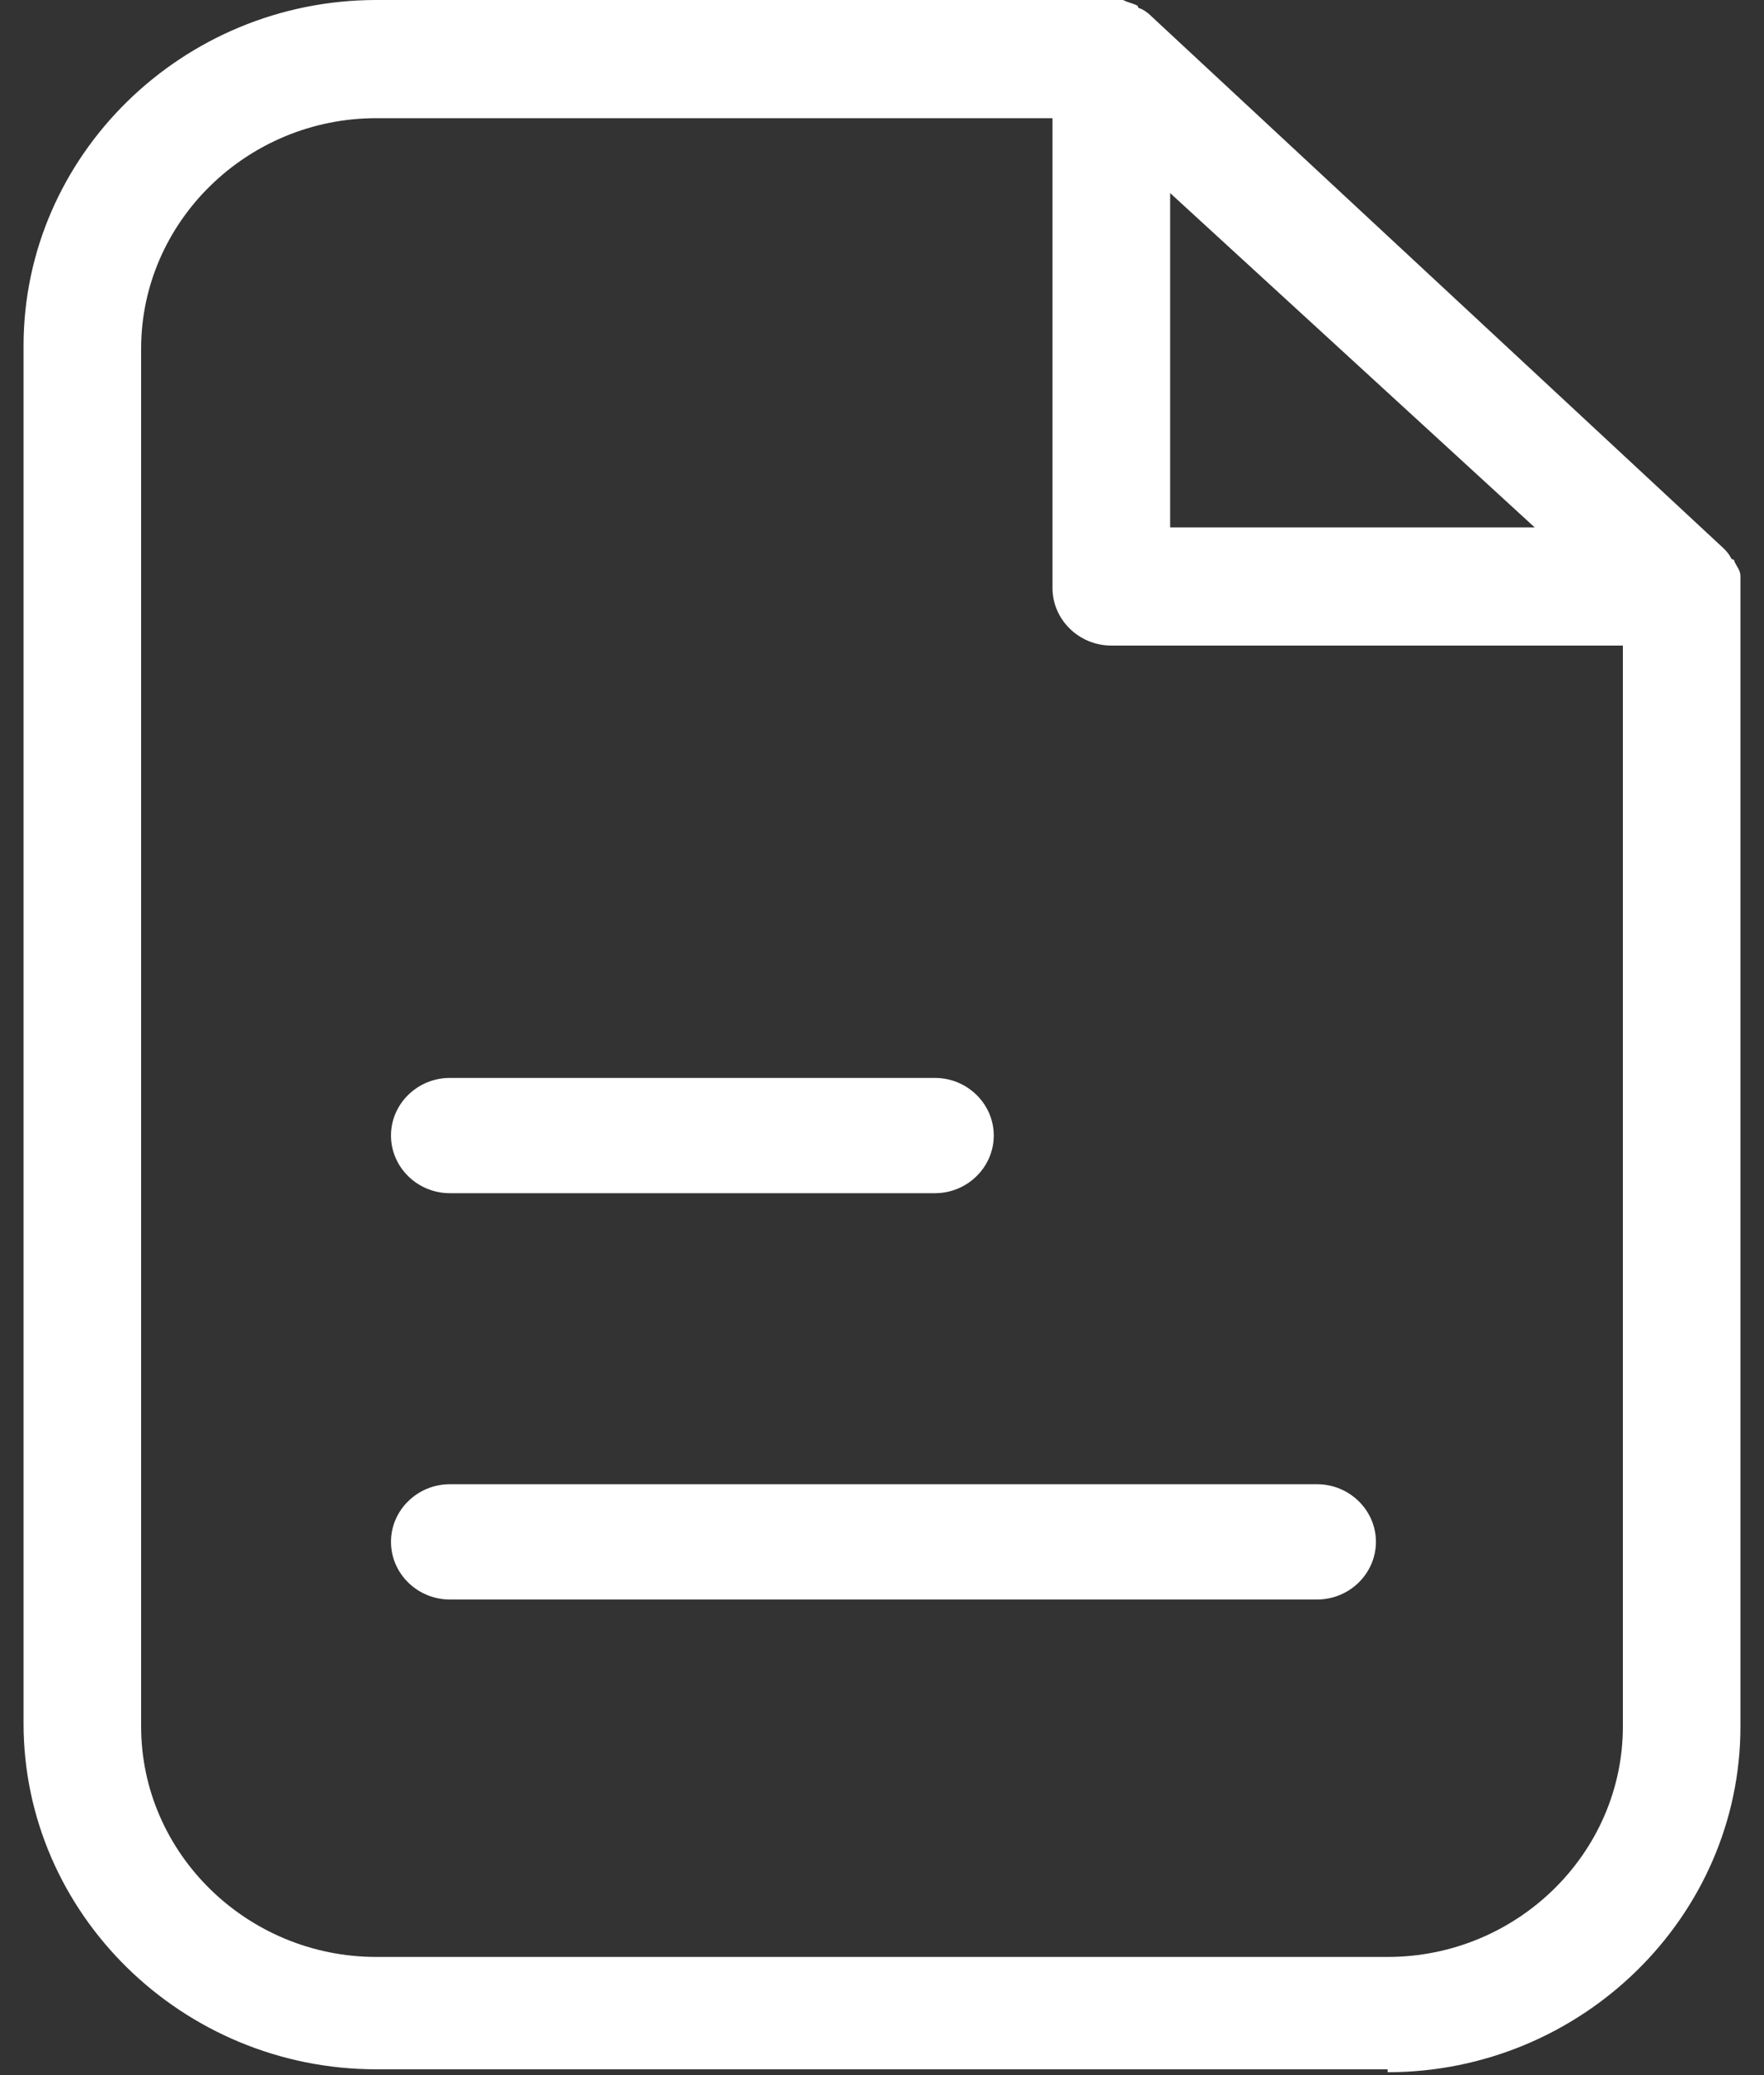 <?xml version="1.0" encoding="UTF-8"?> <svg xmlns="http://www.w3.org/2000/svg" width="17" height="20" viewBox="0 0 17 20" fill="none"><rect x="0" y="0" width="17" height="20" fill="#333333" stroke="none"/> <path d="M13.373 19.972C15.243 19.972 16.773 18.472 16.773 16.639V5.667C16.773 5.639 16.773 5.583 16.773 5.556C16.773 5.5 16.745 5.472 16.717 5.417C16.717 5.417 16.717 5.389 16.688 5.389C16.66 5.333 16.632 5.306 16.603 5.278L11.107 0.167C11.078 0.139 11.05 0.111 10.993 0.083C10.993 0.083 10.965 0.083 10.965 0.056C10.908 0.028 10.88 0.028 10.823 0H10.795C10.767 0 10.738 0 10.71 0H3.627C1.757 0 0.227 1.5 0.227 3.333V16.611C0.227 18.444 1.757 19.944 3.627 19.944H13.373V19.972ZM11.277 1.861L14.79 5.083H11.277V1.861ZM1.36 16.639V3.361C1.36 2.139 2.38 1.139 3.627 1.139H10.143V5.667C10.143 5.972 10.398 6.222 10.71 6.222H15.64V16.639C15.64 17.861 14.62 18.861 13.373 18.861H3.627C2.38 18.861 1.36 17.861 1.36 16.639Z" fill="white"></path> <path d="M4.335 11.5H9.01C9.322 11.5 9.577 11.25 9.577 10.944C9.577 10.639 9.322 10.389 9.01 10.389H4.335C4.023 10.389 3.768 10.639 3.768 10.944C3.768 11.25 4.023 11.5 4.335 11.5Z" fill="white"></path> <path d="M4.335 15.416H12.693C13.005 15.416 13.26 15.166 13.26 14.86C13.26 14.555 13.005 14.305 12.693 14.305H4.335C4.023 14.305 3.768 14.555 3.768 14.86C3.768 15.166 4.023 15.416 4.335 15.416Z" fill="white"></path> </svg> 